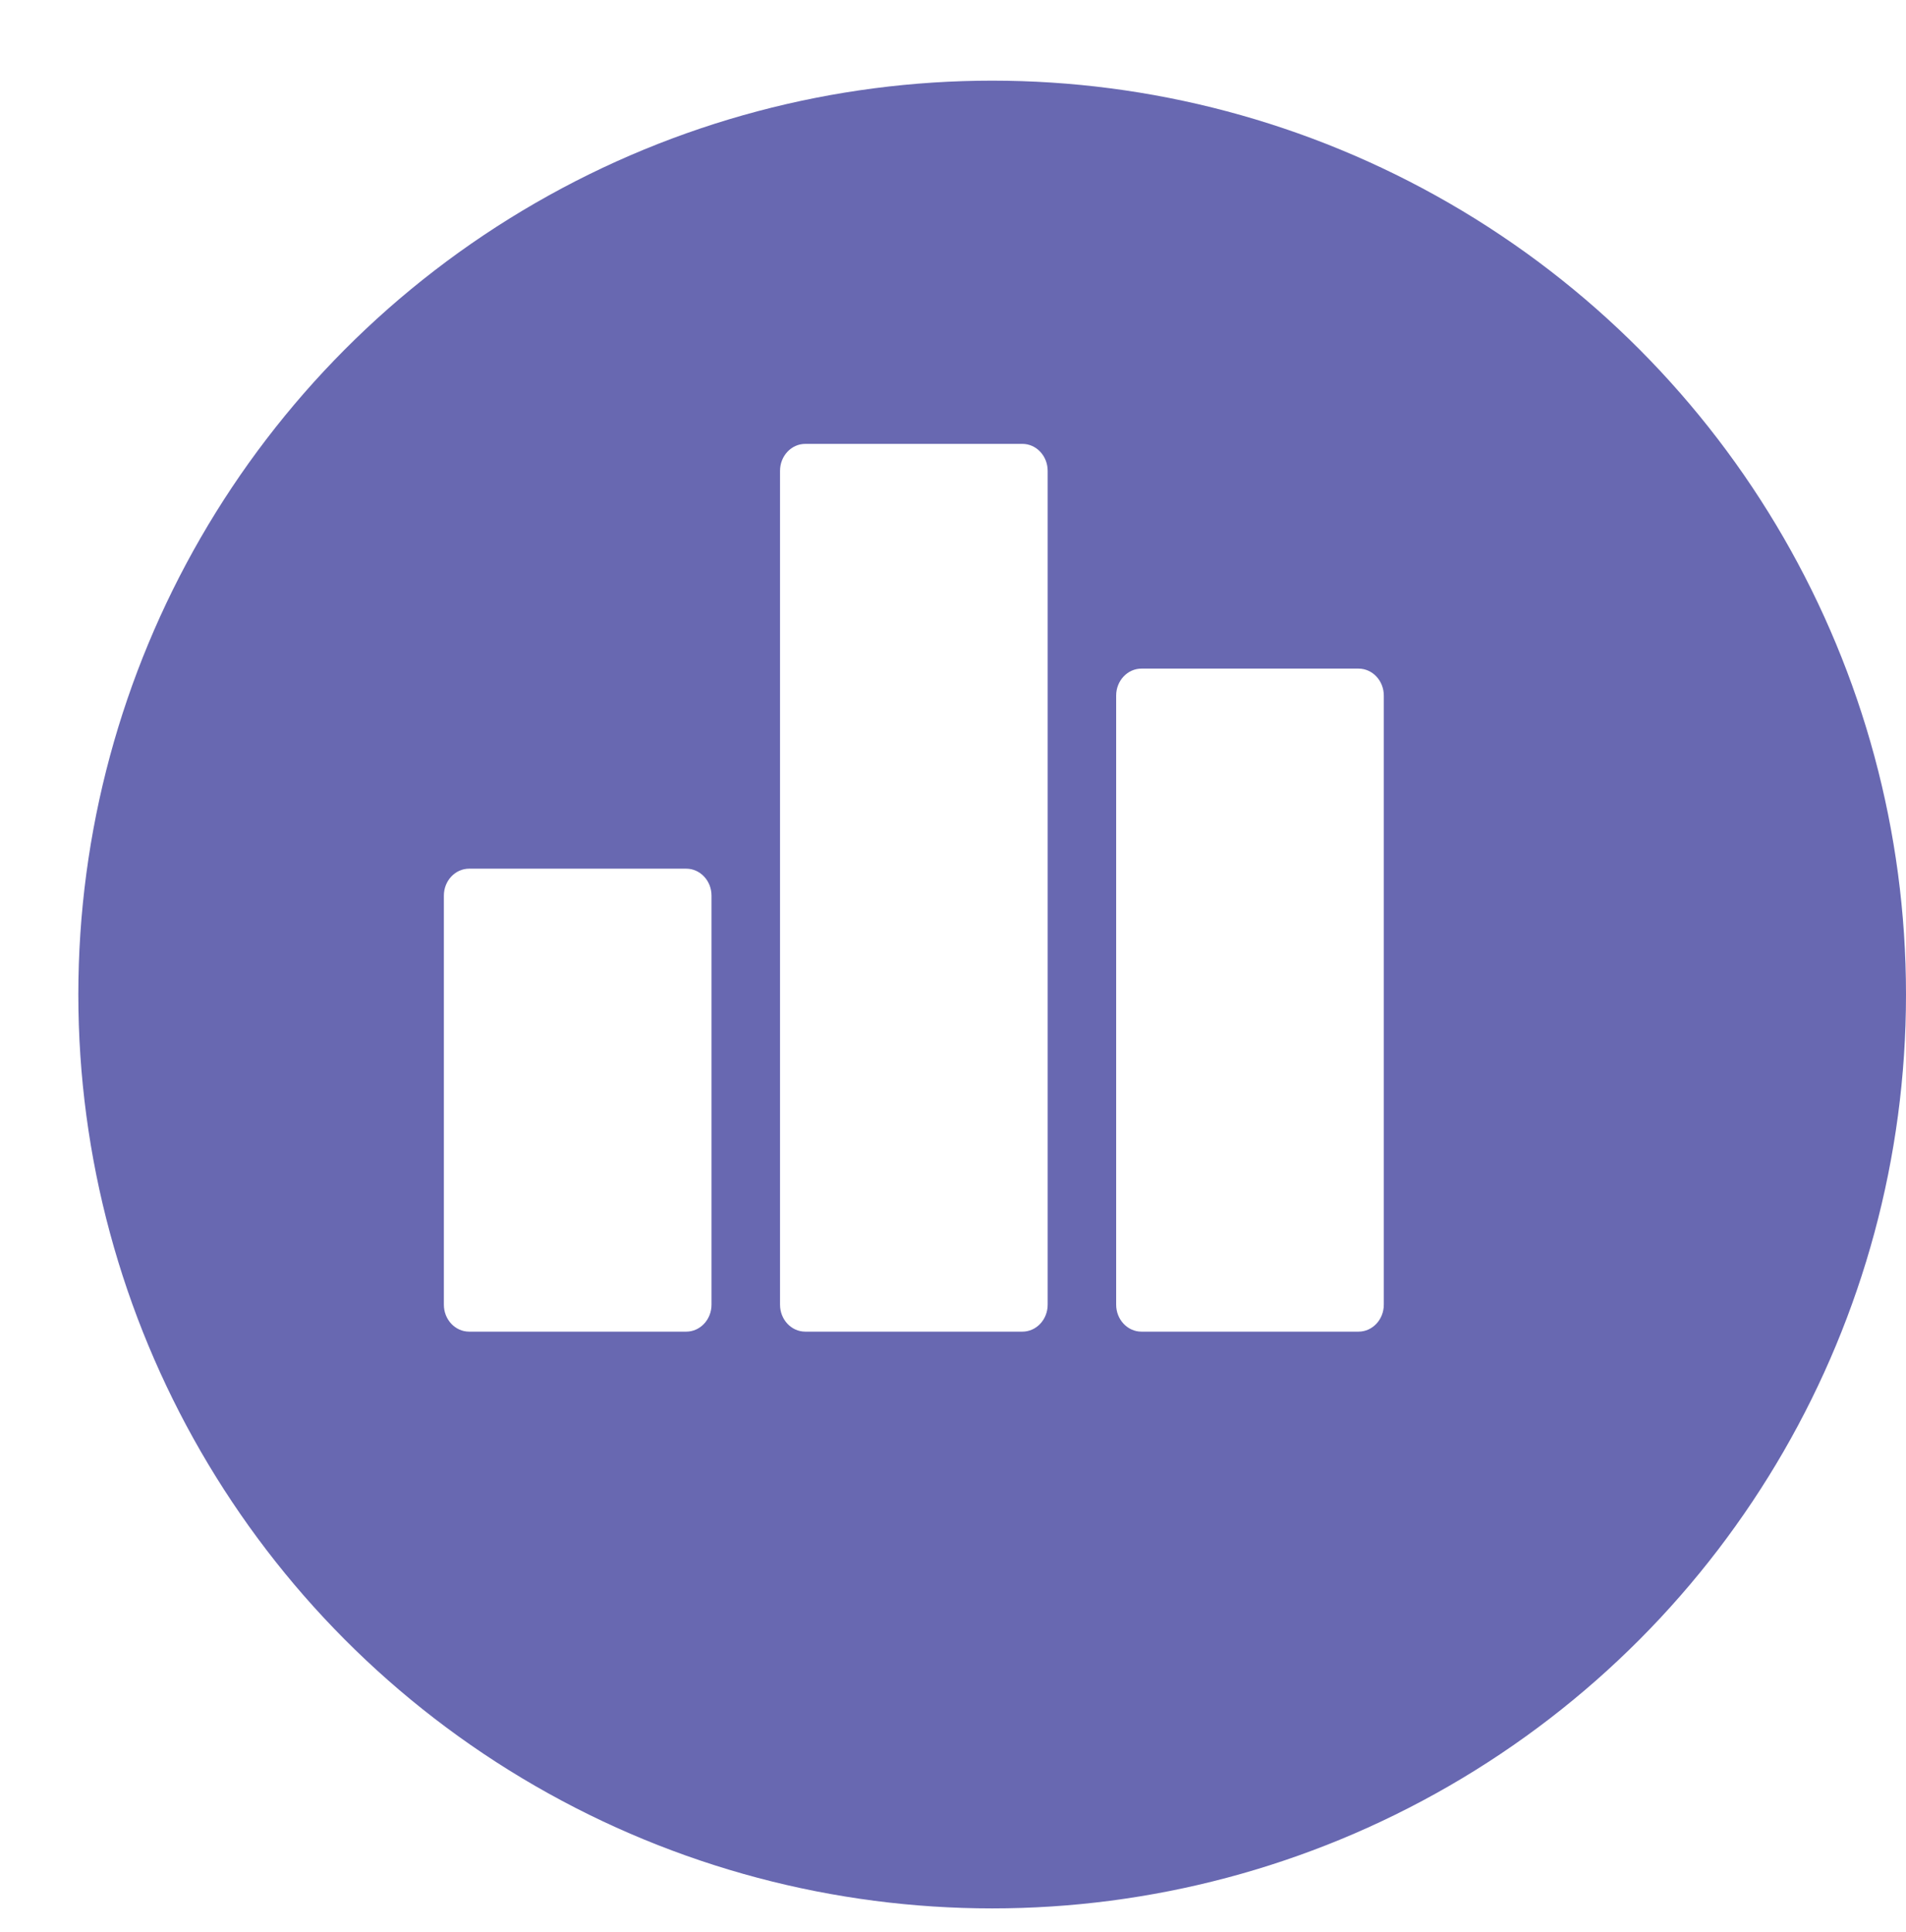 <?xml version="1.0" encoding="UTF-8"?> <svg xmlns="http://www.w3.org/2000/svg" width="73" height="74" viewBox="0 0 73 74" fill="none"><g filter="url(#filter0_d_5861_7785)"><circle cx="35" cy="35.089" r="35" fill="#6868B1"></circle></g><g clip-path="url(#clip0_5861_7785)"><path d="M39.157 17H30.843C30.308 17 29.875 17.462 29.875 18.033V49.967C29.875 50.538 30.308 51 30.843 51H39.157C39.692 51 40.126 50.538 40.126 49.967V18.033C40.126 17.462 39.692 17 39.157 17Z" fill="white"></path><path d="M52.032 25.607H43.718C43.183 25.607 42.749 26.07 42.749 26.64V49.967C42.749 50.537 43.183 51 43.718 51H52.032C52.566 51 53 50.537 53 49.967V26.64C53 26.07 52.566 25.607 52.032 25.607Z" fill="white"></path><path d="M26.282 33.269H17.969C17.434 33.269 17 33.731 17 34.301V49.967C17 50.538 17.434 51 17.969 51H26.282C26.817 51 27.251 50.538 27.251 49.967V34.301C27.251 33.731 26.817 33.269 26.282 33.269Z" fill="white"></path></g><defs><filter id="filter0_d_5861_7785" x="0" y="0.089" width="73" height="73" filterUnits="userSpaceOnUse" color-interpolation-filters="sRGB"><feFlood flood-opacity="0" result="BackgroundImageFix"></feFlood><feColorMatrix in="SourceAlpha" type="matrix" values="0 0 0 0 0 0 0 0 0 0 0 0 0 0 0 0 0 0 127 0" result="hardAlpha"></feColorMatrix><feOffset dx="3" dy="3"></feOffset><feColorMatrix type="matrix" values="0 0 0 0 0.275 0 0 0 0 0.275 0 0 0 0 0.275 0 0 0 0.1 0"></feColorMatrix><feBlend mode="normal" in2="BackgroundImageFix" result="effect1_dropShadow_5861_7785"></feBlend><feBlend mode="normal" in="SourceGraphic" in2="effect1_dropShadow_5861_7785" result="shape"></feBlend></filter><clipPath id="clip0_5861_7785"><rect width="36" height="34" fill="white" transform="translate(17 17)"></rect></clipPath></defs></svg> 